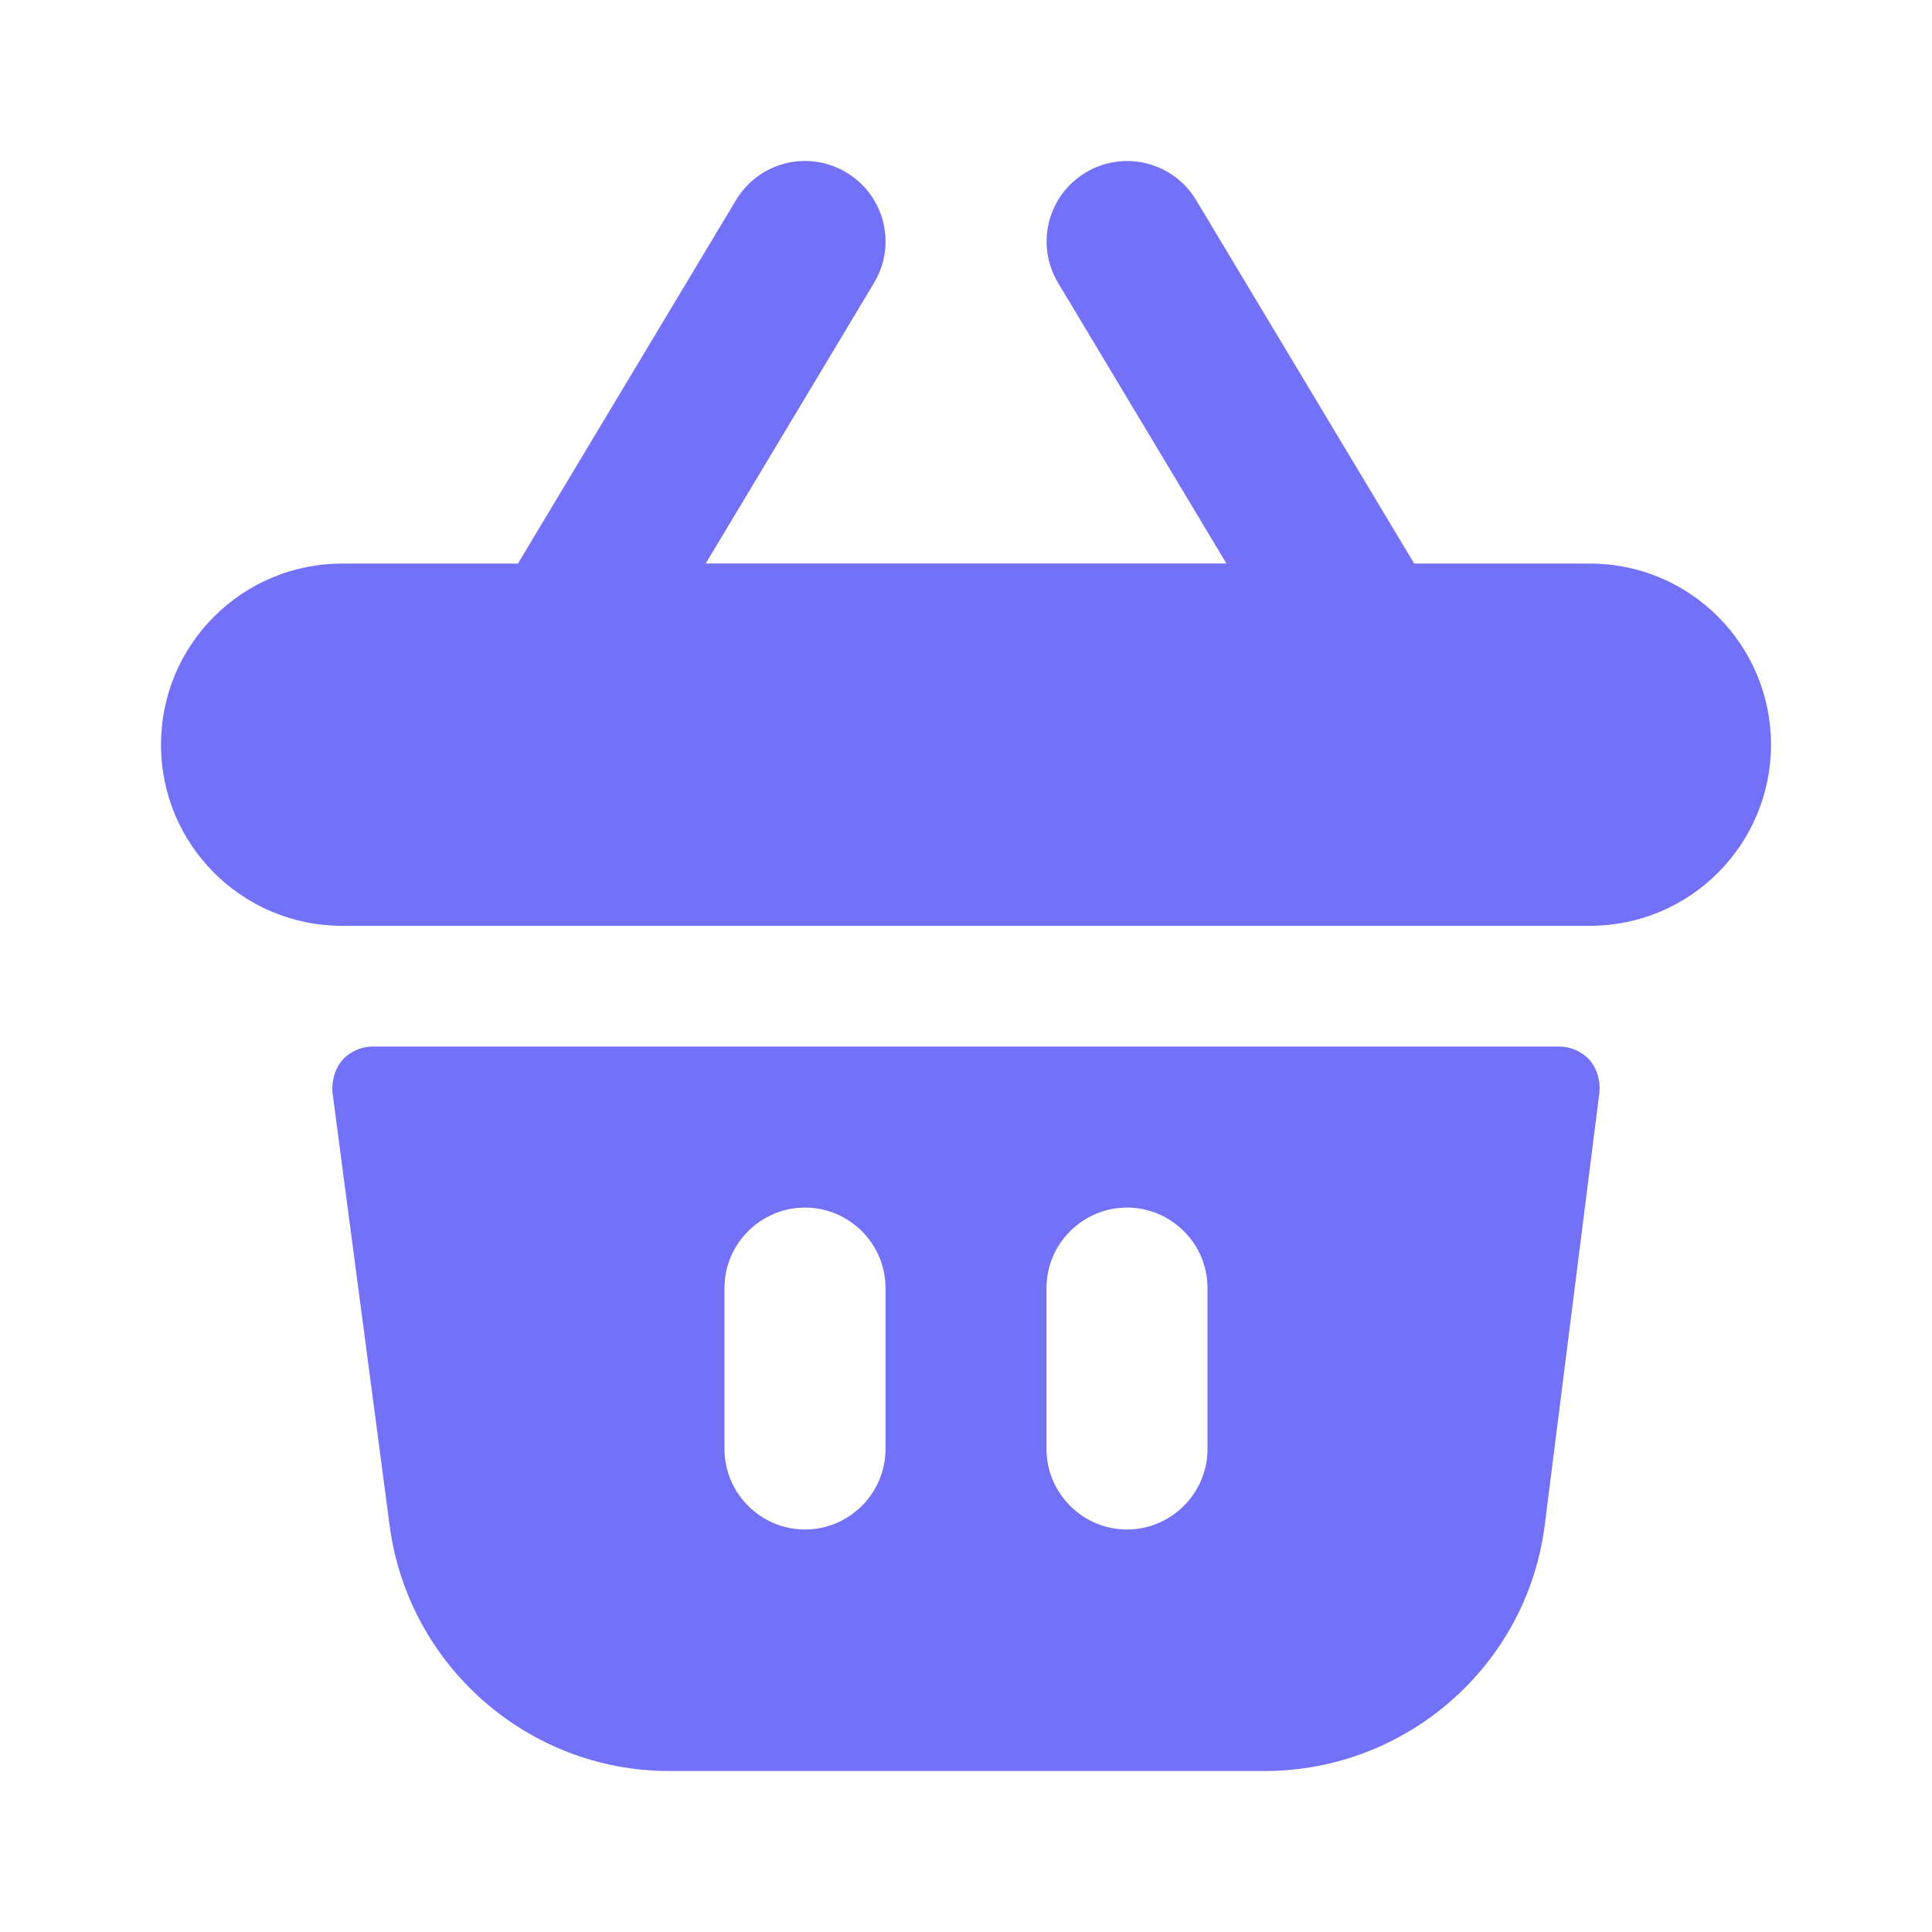 <svg width="24" height="24" viewBox="0 0 24 24" fill="none" xmlns="http://www.w3.org/2000/svg">
<path fill-rule="evenodd" clip-rule="evenodd" d="M19.75 13.171C19.65 13.06 19.51 13.001 19.37 13.001H4.63C4.49 13.001 4.35 13.06 4.25 13.171C4.16 13.28 4.12 13.421 4.13 13.571L4.84 18.951C5.07 20.691 6.56 22 8.31 22H15.71C17.47 22 18.97 20.691 19.19 18.941L19.87 13.561C19.88 13.421 19.84 13.28 19.75 13.171ZM11 18C11 18.55 10.55 19 10 19C9.45 19 9 18.55 9 18V16C9 15.45 9.45 15.001 10 15.001C10.55 15.001 11 15.45 11 16V18ZM15 18C15 18.55 14.55 19 14 19C13.45 19 13 18.55 13 18V16C13 15.45 13.45 15.001 14 15.001C14.55 15.001 15 15.45 15 16V18ZM22 9.251C22 10.493 20.993 11.501 19.75 11.501H4.25C3.007 11.501 2 10.493 2 9.251C2 8.008 3.007 7.001 4.25 7.001H6.434L9.143 2.486C9.427 2.011 10.04 1.858 10.515 2.143C10.989 2.427 11.142 3.04 10.858 3.514L8.767 7H15.235L13.144 3.514C12.86 3.04 13.013 2.427 13.487 2.143C13.961 1.859 14.575 2.012 14.859 2.486L17.568 7.001H19.752C20.993 7.001 22 8.008 22 9.251Z" fill="#7371F7"/>
</svg>

